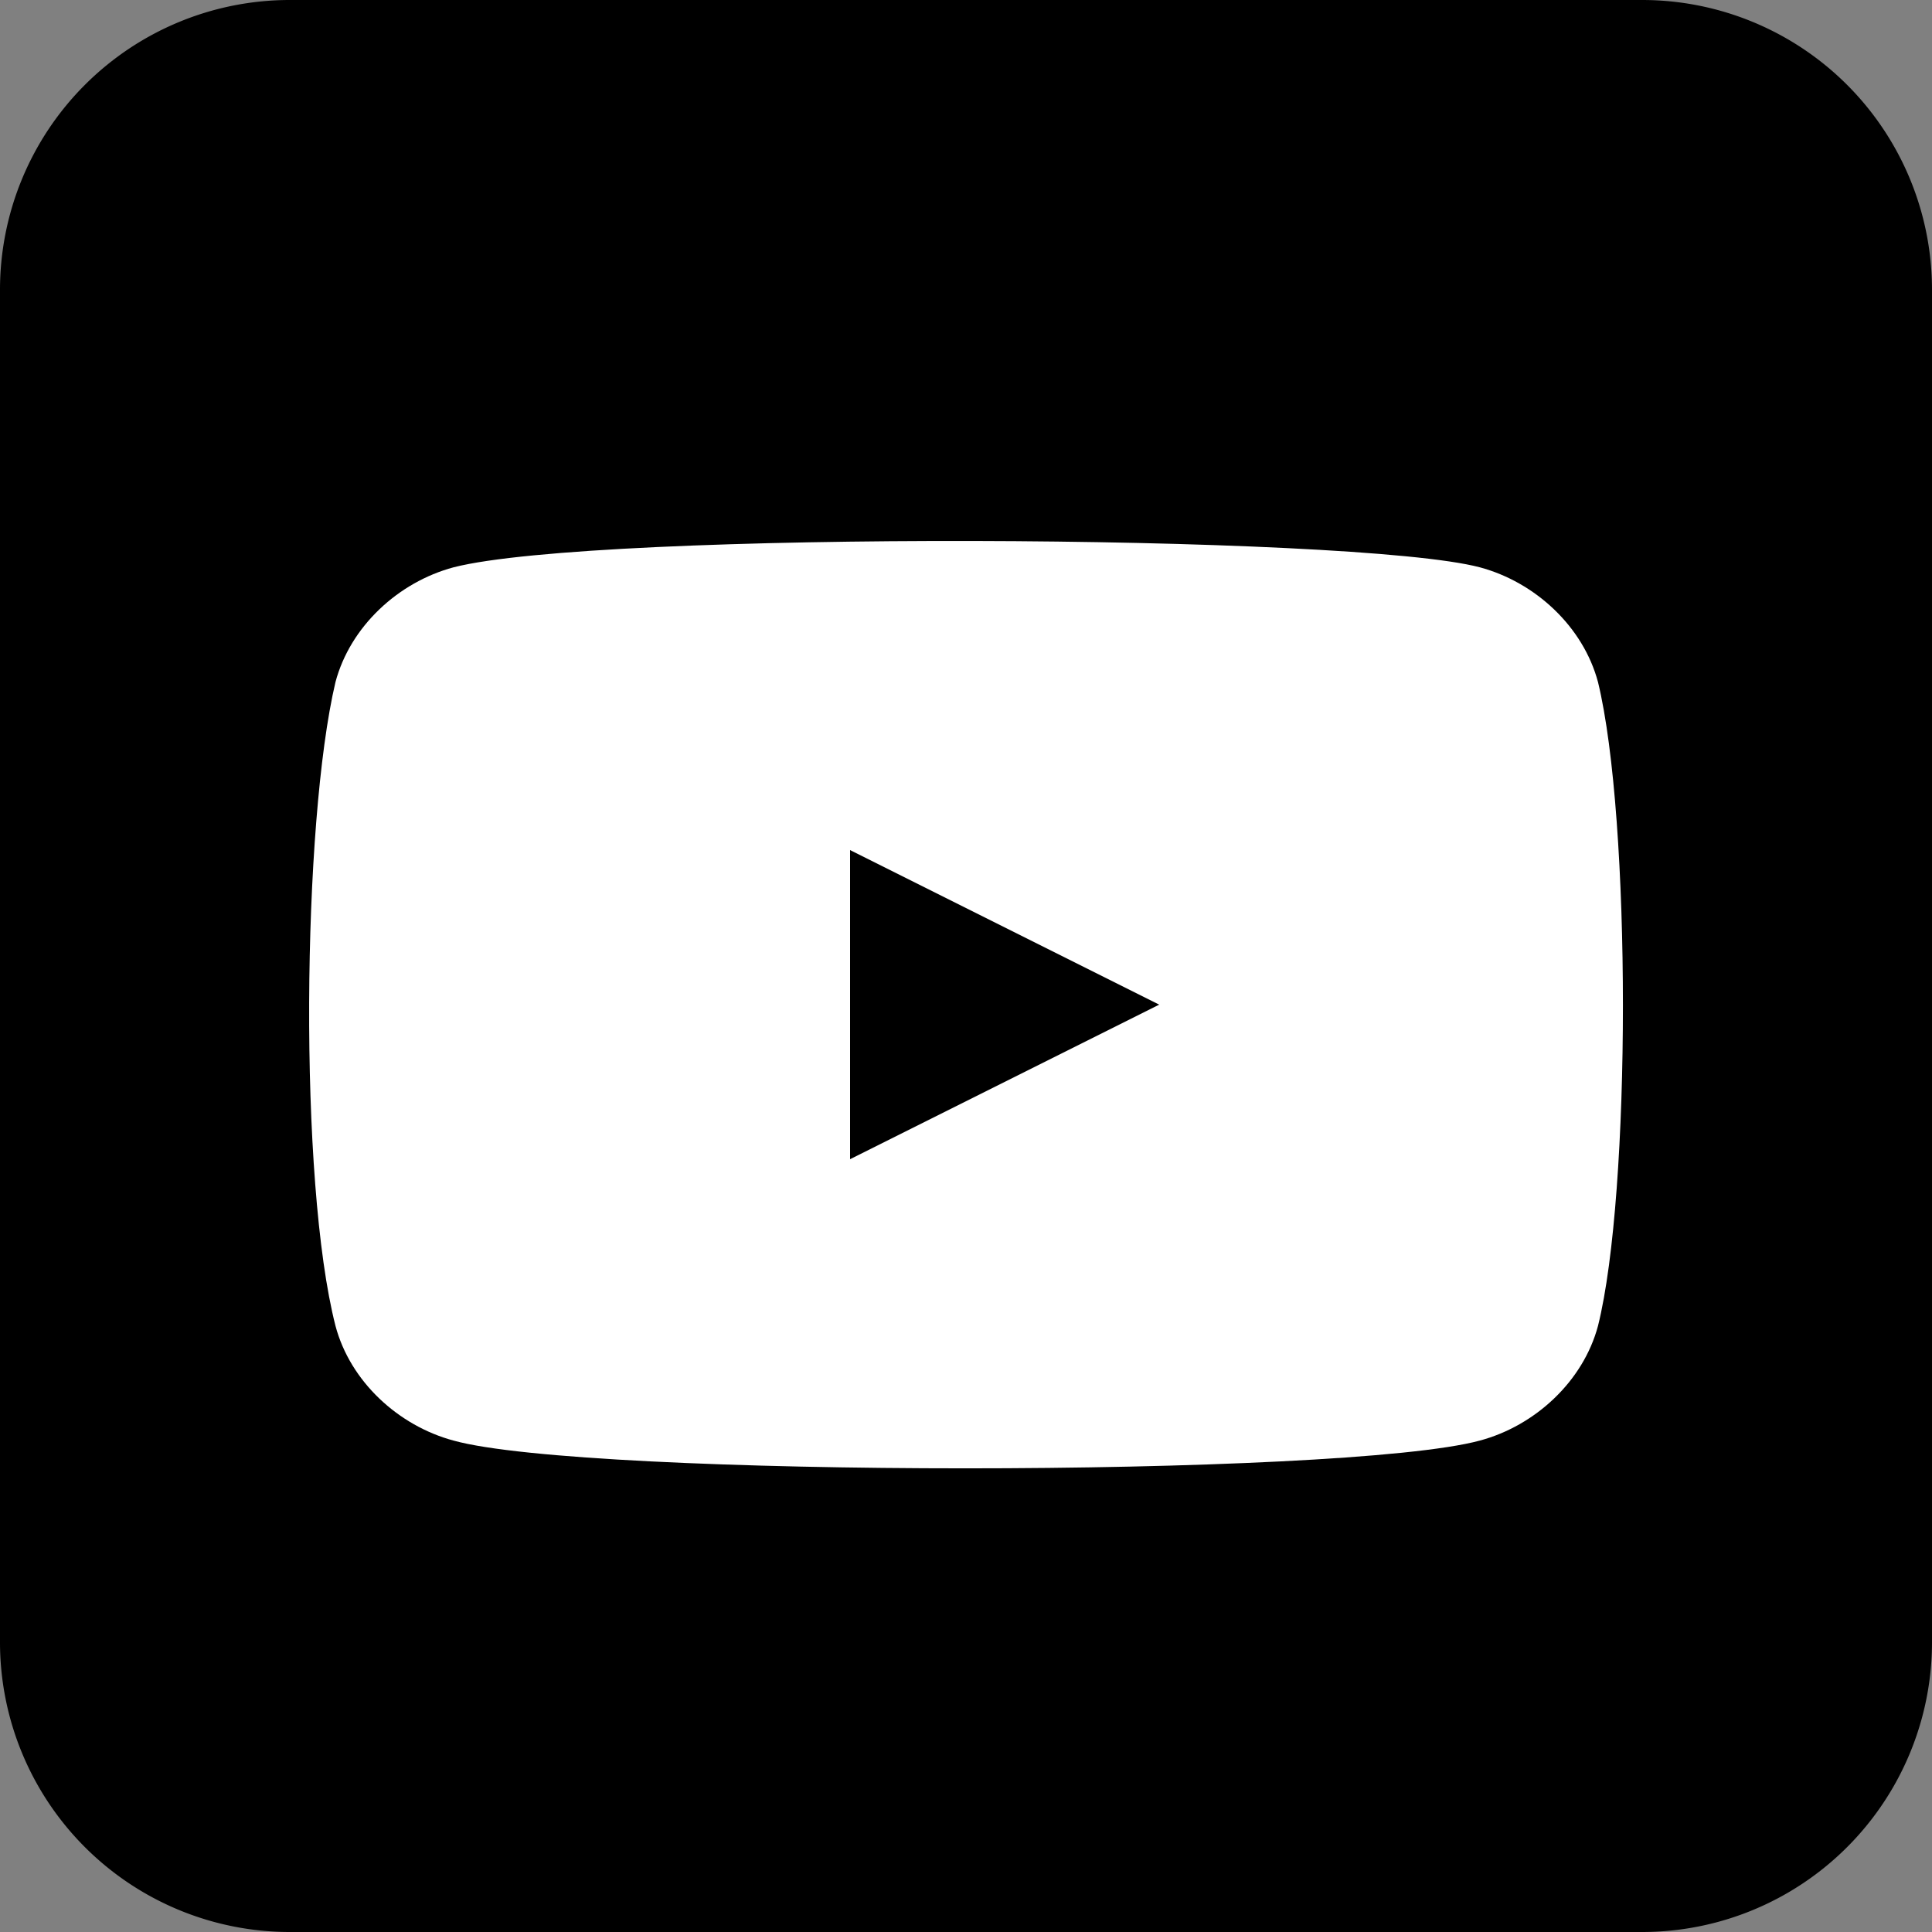 <svg width="25" height="25" fill="none" xmlns="http://www.w3.org/2000/svg"><rect width="100%" height="100%" fill="#808080" stroke="none"/><path d="M21.25 0H3.75A3.75 3.75 0 000 3.75v17.5A3.75 3.75 0 003.75 25h17.5A3.75 3.75 0 0025 21.25V3.75A3.75 3.75 0 0021.25 0z" fill="#000"/><path d="M20.678 8.826c-.192-.719-.813-1.293-1.529-1.485-1.624-.43-11.417-.478-13.28 0-.716.192-1.337.766-1.528 1.485-.43 1.82-.478 6.463 0 8.33.19.719.812 1.293 1.528 1.485 1.72.479 11.512.479 13.28 0 .716-.192 1.337-.766 1.529-1.484.43-1.724.43-6.56 0-8.331z" fill="#fff"/><path d="M11 11v4l4-2" fill="#000"/></svg>